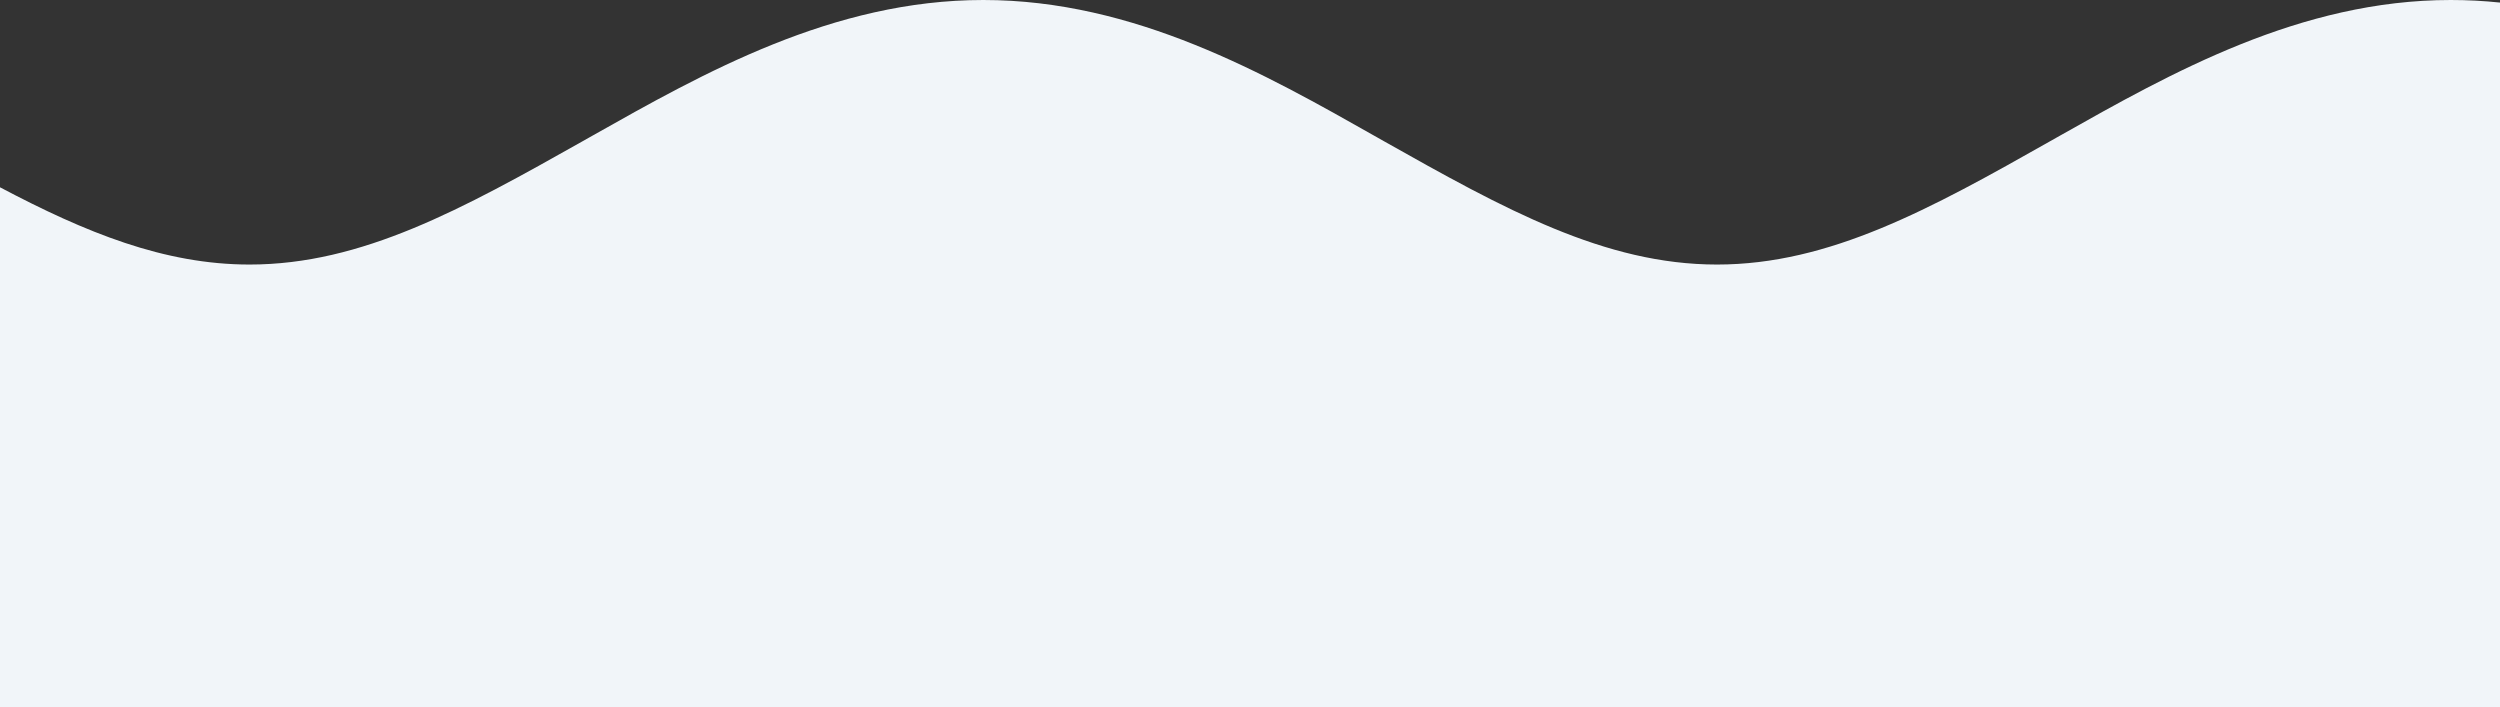 <svg width="1410" height="399" viewBox="0 0 1410 399" fill="none" xmlns="http://www.w3.org/2000/svg">
<rect x="0" y="0" width="1410" height="399" fill="#333333" stroke="none"/>
<g clip-path="url(#clip0_1_2)">
<path d="M0 105.631V399H1410V1.447C1400.89 0.503 1391.64 0 1382.24 0C1297.39 0 1224.64 41.058 1161.6 76.641L1161.53 76.681C1159.82 77.647 1158.11 78.609 1156.42 79.566L1156.39 79.583L1156.36 79.6C1088.67 117.926 1031.84 149.205 968.41 149.205C904.99 149.205 848.493 117.957 780.42 79.575C779.117 78.837 777.81 78.097 776.499 77.354C713.323 41.56 639.971 0 554.579 0C469.727 0 396.982 41.058 333.937 76.641C332.202 77.621 330.474 78.596 328.754 79.566C260.673 117.952 204.173 149.205 140.747 149.205C92.539 149.205 48.332 131.15 0 105.631Z" fill="#F1F5F9"/>
</g>
<defs>
<clipPath id="clip0_1_2">
<rect width="1410" height="399" fill="white"/>
</clipPath>
</defs>
</svg>
